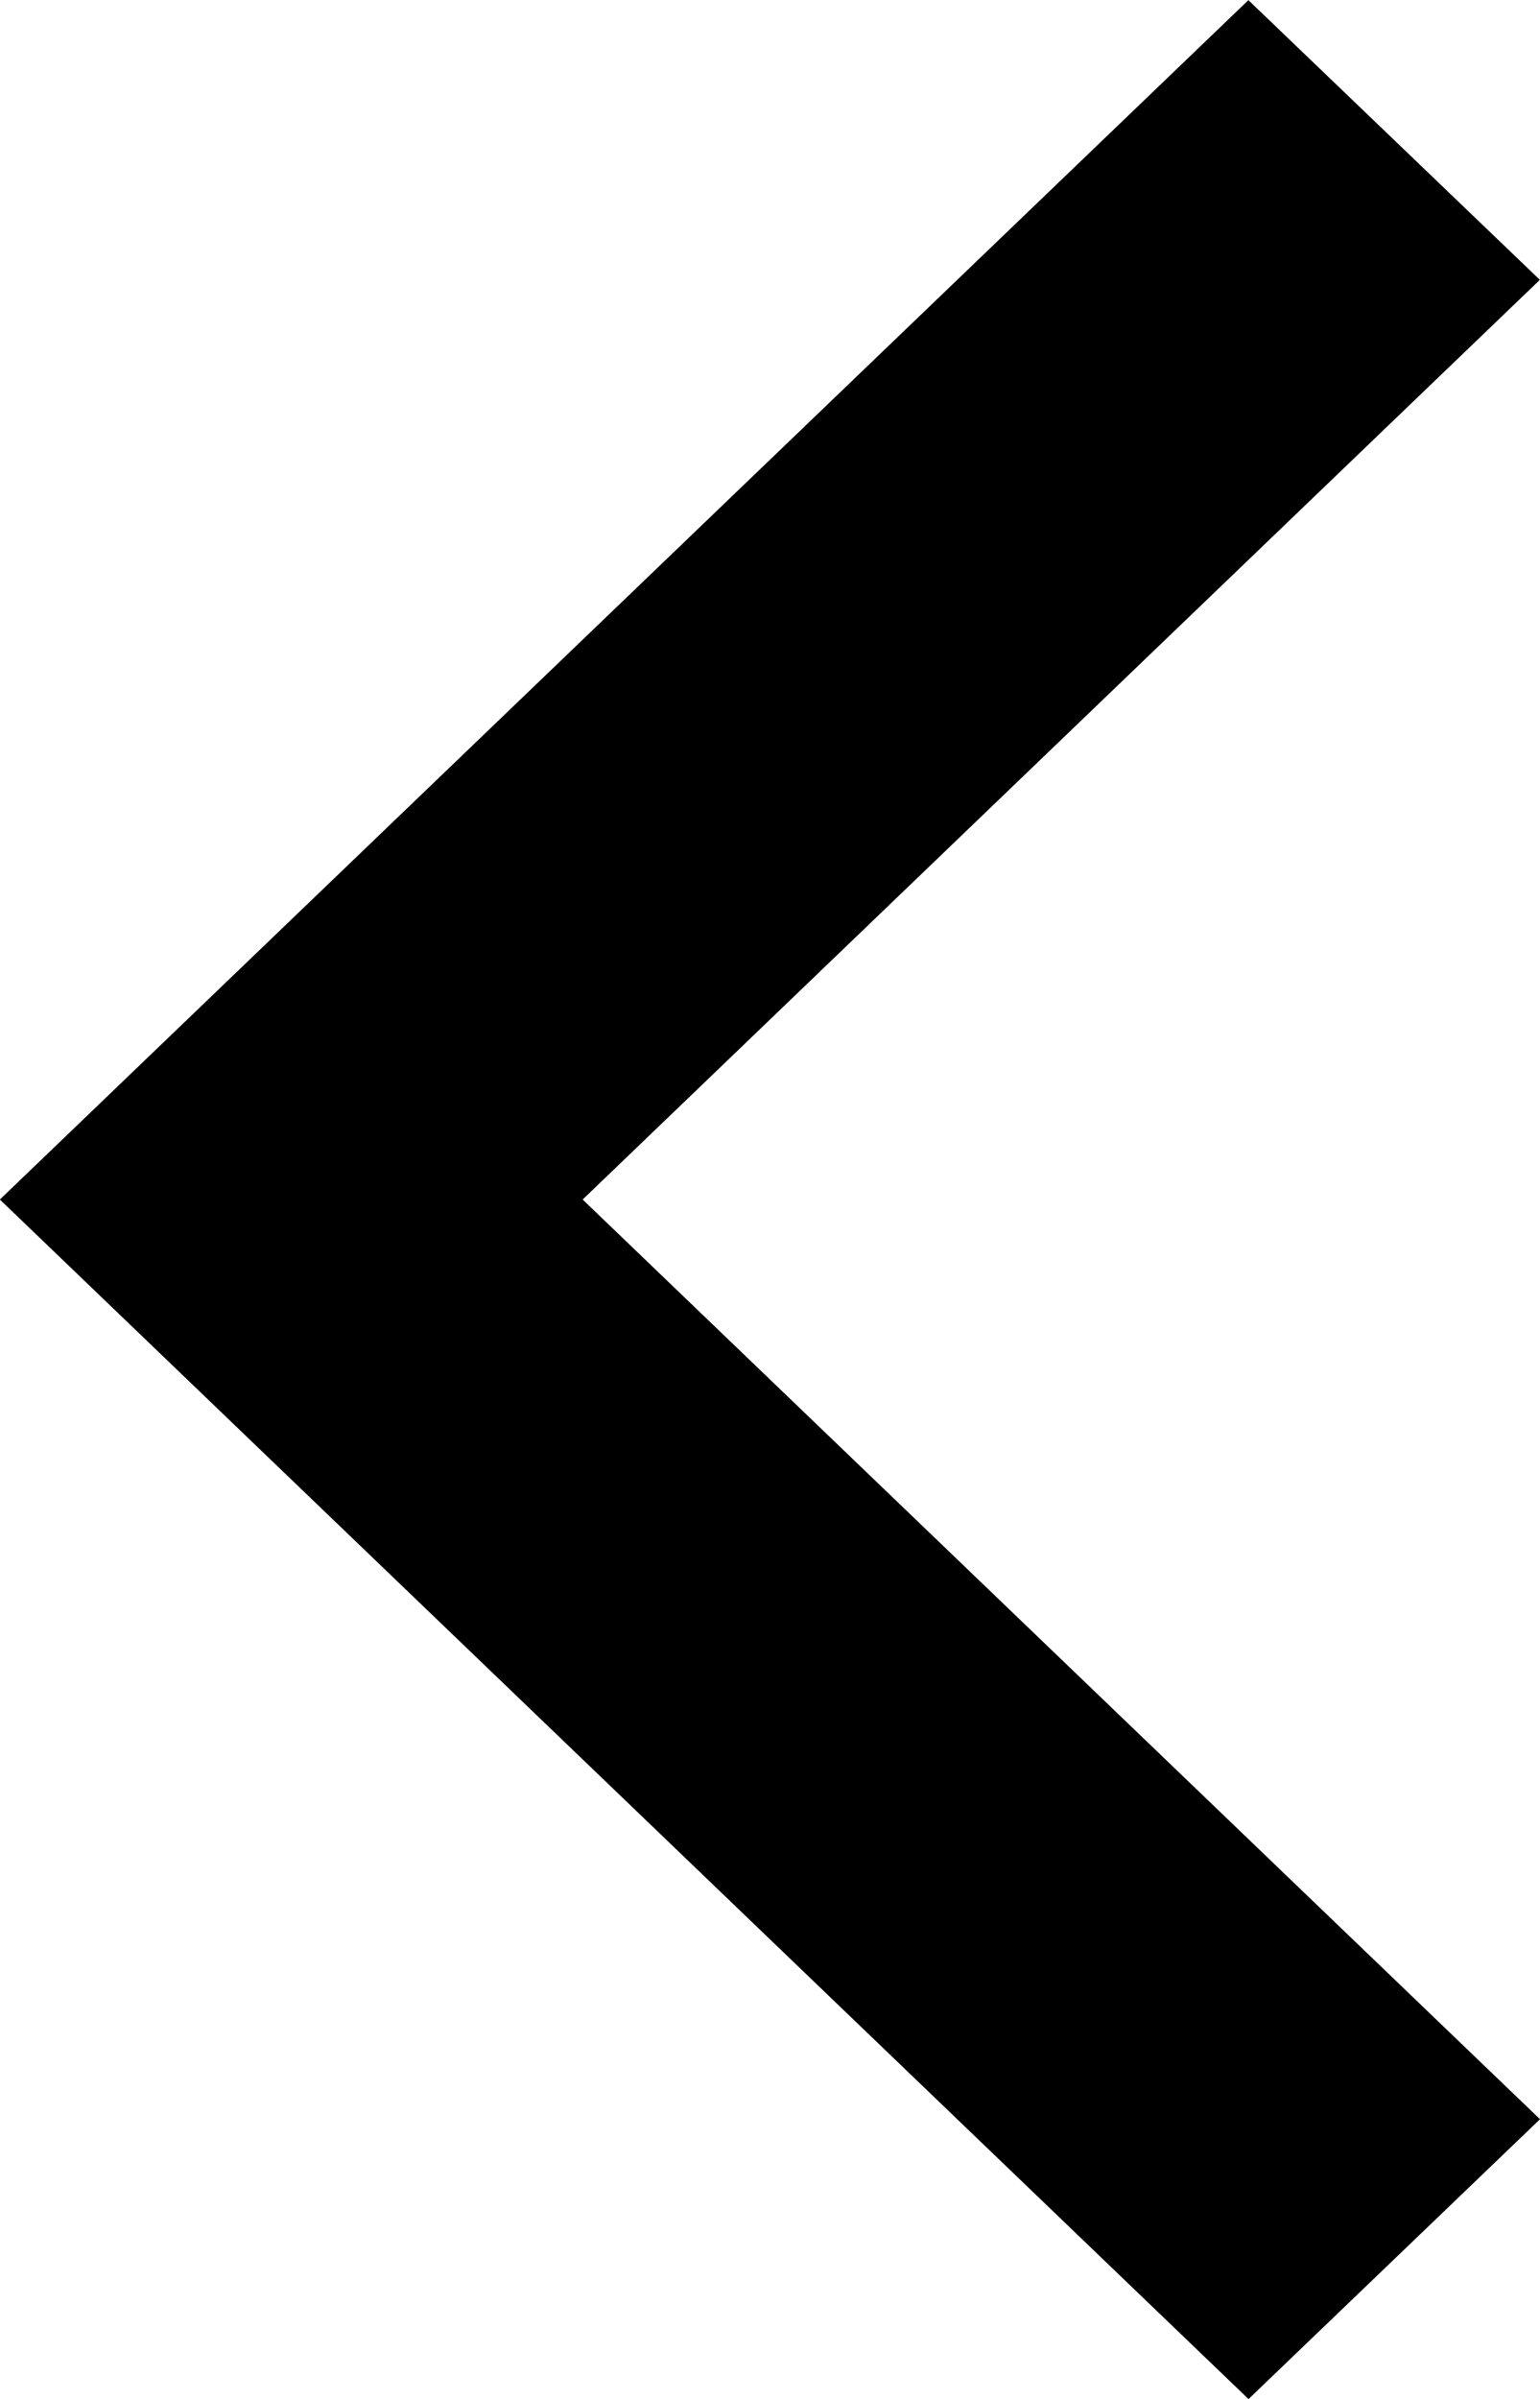 <?xml version="1.0" encoding="utf-8"?>
<!-- Generator: Adobe Illustrator 16.0.0, SVG Export Plug-In . SVG Version: 6.00 Build 0)  -->
<!DOCTYPE svg PUBLIC "-//W3C//DTD SVG 1.1//EN" "http://www.w3.org/Graphics/SVG/1.1/DTD/svg11.dtd">
<svg version="1.1" id="Layer_1" xmlns="http://www.w3.org/2000/svg" xmlns:xlink="http://www.w3.org/1999/xlink" x="0px" y="0px"
	 width="10.9px" height="16.974px" viewBox="-13.45 8.474 10.9 16.974" enable-background="new -13.45 8.474 10.9 16.974"
	 xml:space="preserve">
<path d="M-4.613,25.448l2.063-1.98l-6.776-6.507l6.775-6.507l-2.063-1.979l-8.837,8.486L-4.613,25.448z"/>
</svg>
